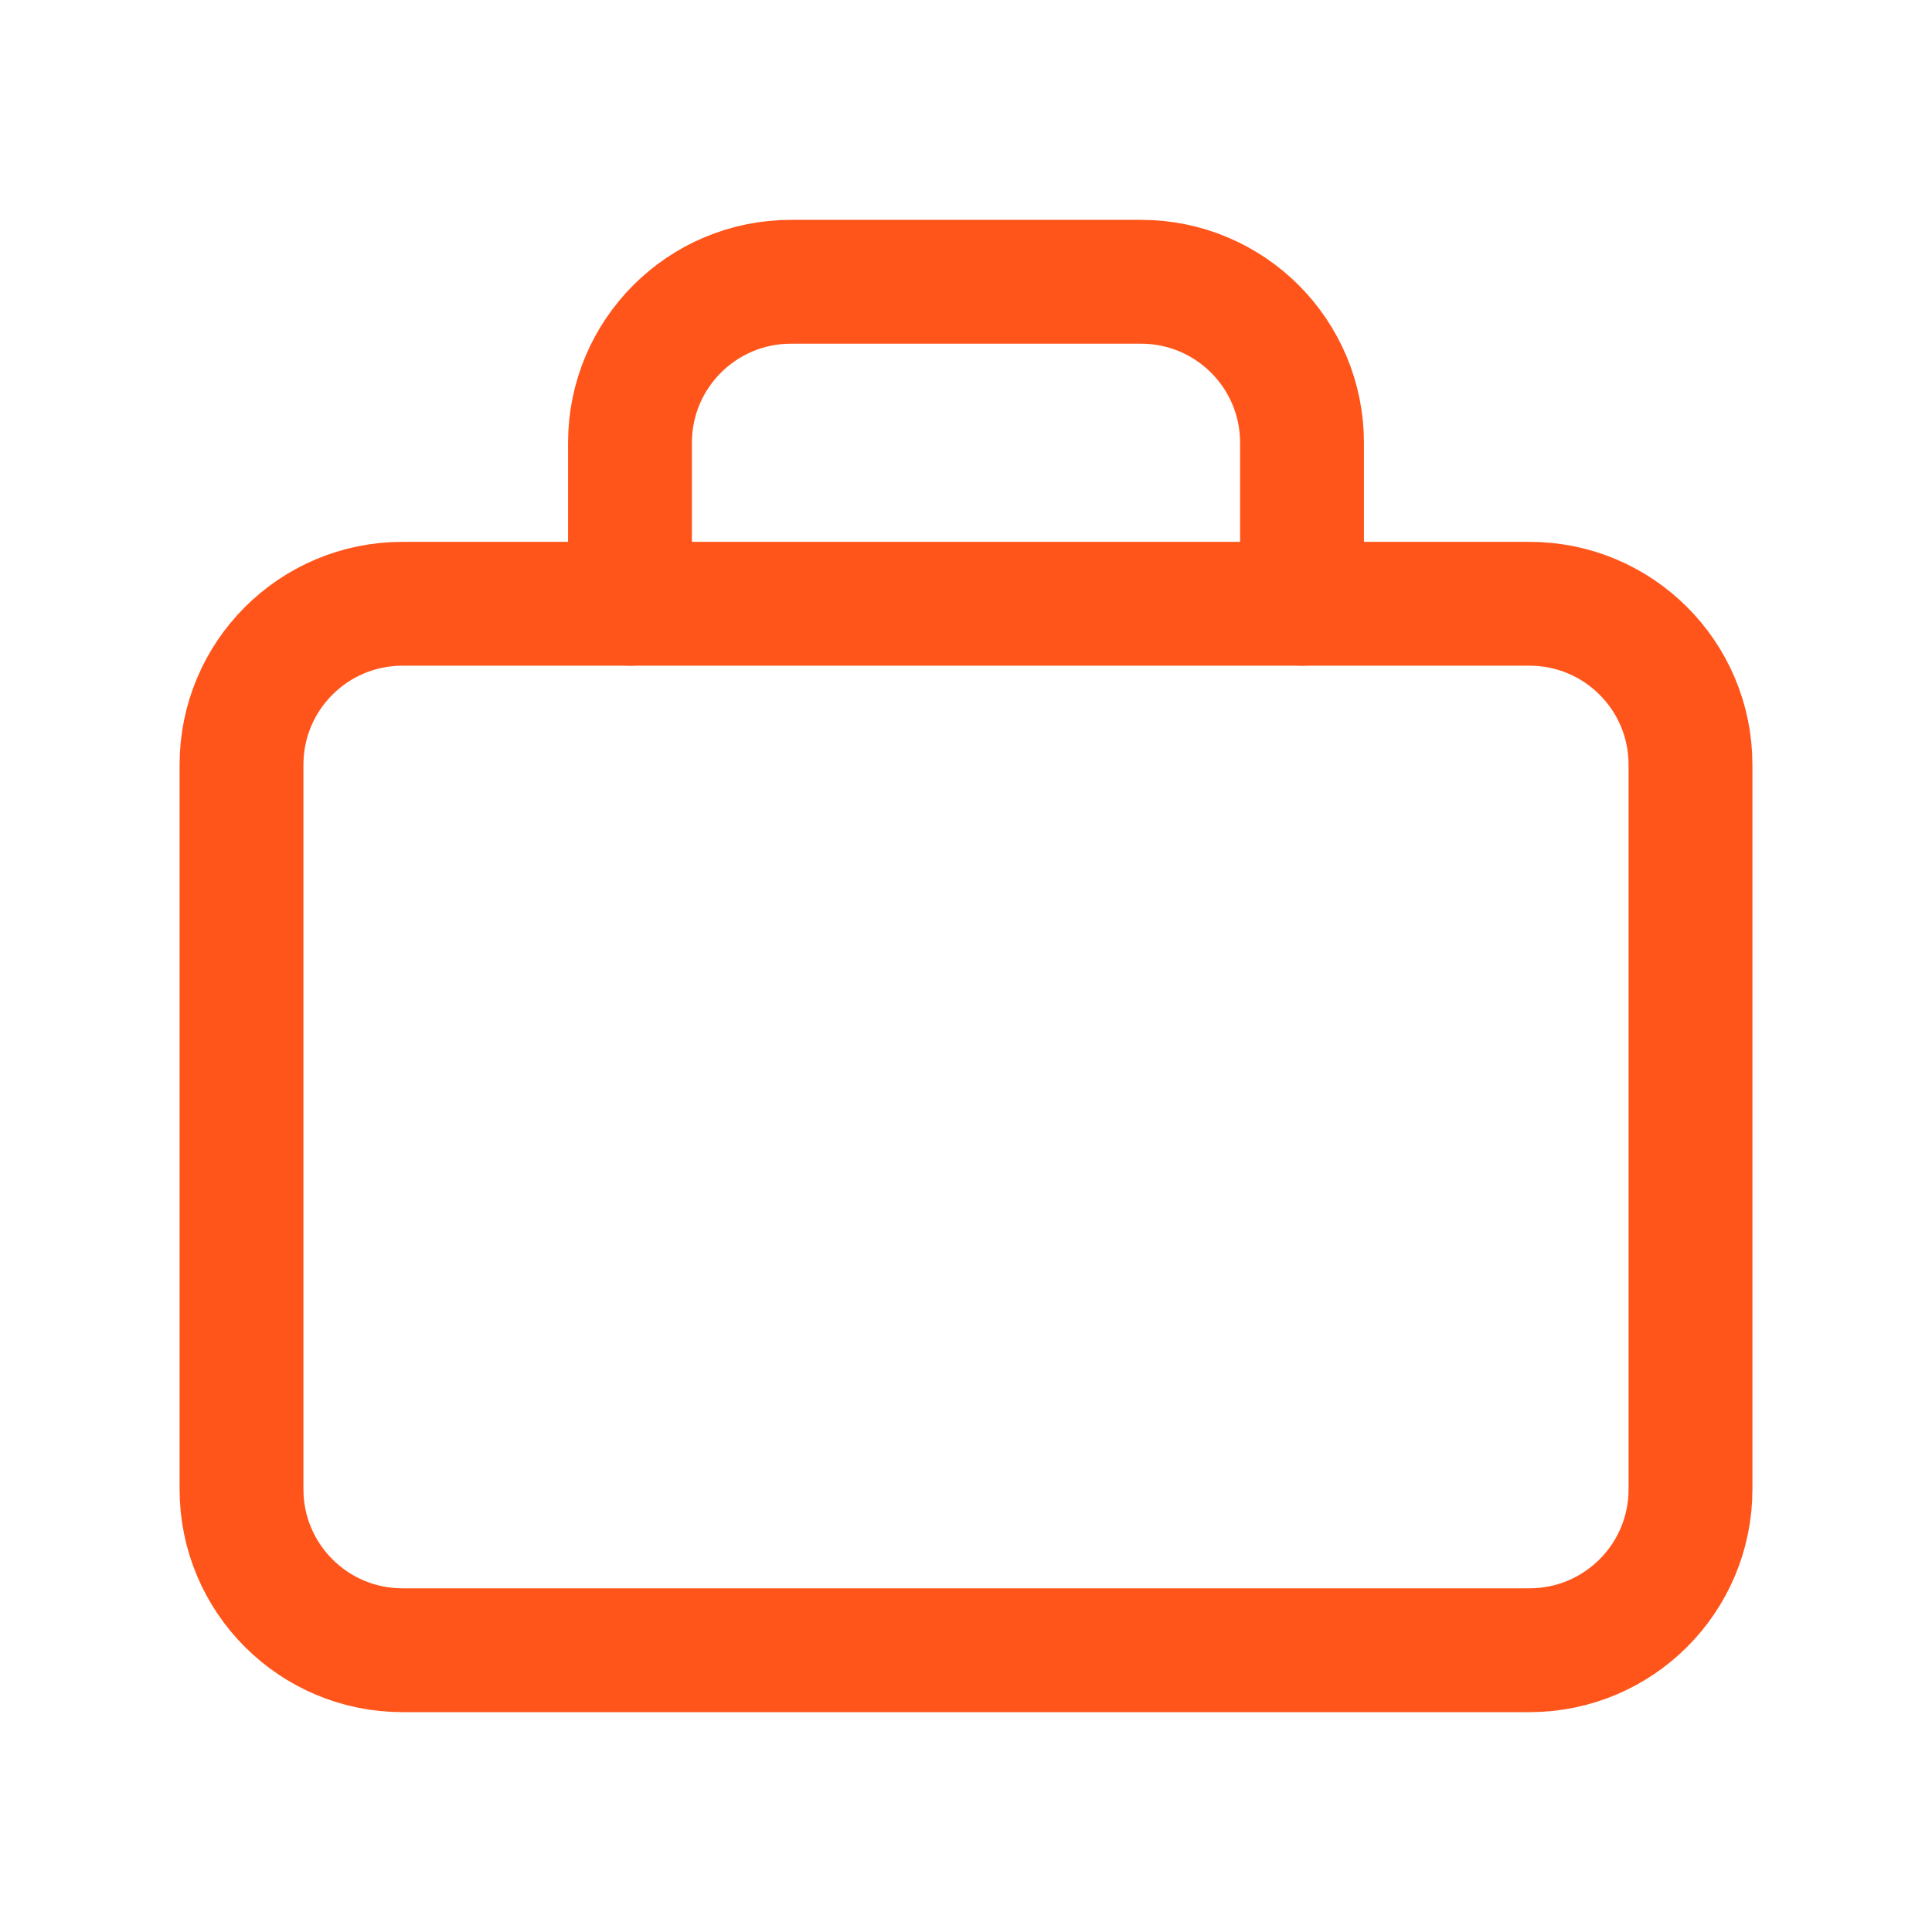 <?xml version="1.0" encoding="UTF-8"?>
<svg xmlns="http://www.w3.org/2000/svg" width="39" height="39" viewBox="0 0 39 39" fill="none">
  <path fill-rule="evenodd" clip-rule="evenodd" d="M30.875 33.312H8.125C6.329 33.312 4.875 31.858 4.875 30.062V15.438C4.875 13.642 6.329 12.188 8.125 12.188H30.875C32.671 12.188 34.125 13.642 34.125 15.438V30.062C34.125 31.858 32.671 33.312 30.875 33.312Z" stroke="#FF551B" stroke-width="2.5" stroke-linecap="round" stroke-linejoin="round"></path>
  <path d="M26.283 12.188V8.938C26.283 7.142 24.828 5.688 23.033 5.688H15.967C14.172 5.688 12.717 7.142 12.717 8.938V12.188" stroke="#FF551B" stroke-width="2.5" stroke-linecap="round" stroke-linejoin="round"></path>
</svg>
